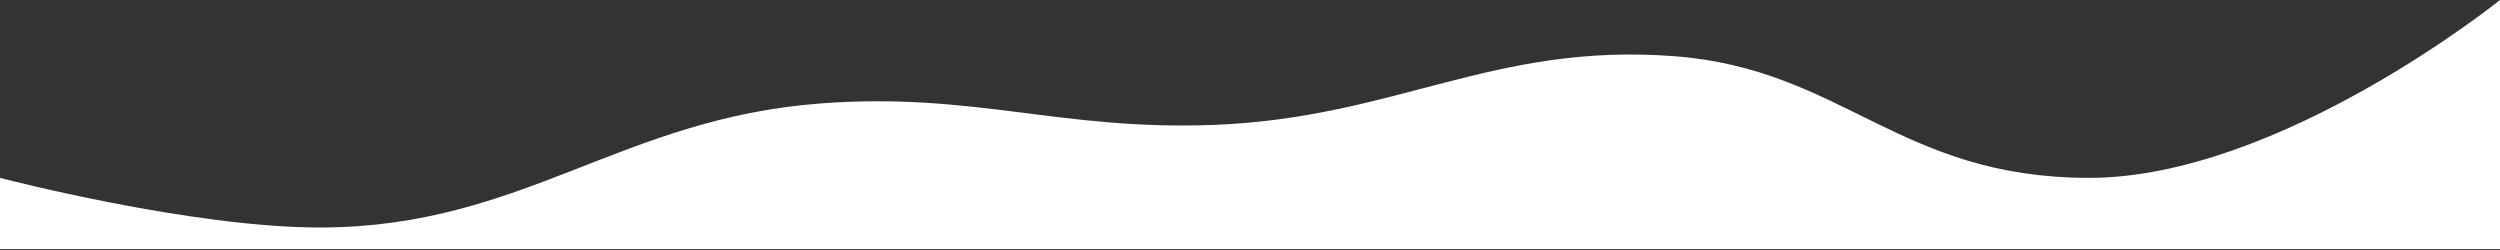 <svg width="3202" height="320" viewBox="0 0 3202 320" fill="none" xmlns="http://www.w3.org/2000/svg">
<rect x="0" y="0" width="3202" height="320" fill="#333333" stroke="none"/>
<path d="M-4.19617e-05 227.815V318.932H3202L3202 0C3202 0 2919.28 227.806 2675.74 227.806C2432.2 227.806 2360.51 88.746 2145.26 72.045C1912.68 53.999 1787.52 151.156 1554.41 159.992C1357.84 167.442 1247.62 117.771 1051.45 132.442C795.227 151.606 669.9 290.104 412.956 291.382C246.122 292.213 -4.19617e-05 227.815 -4.19617e-05 227.815Z" fill="white"/>
</svg>
